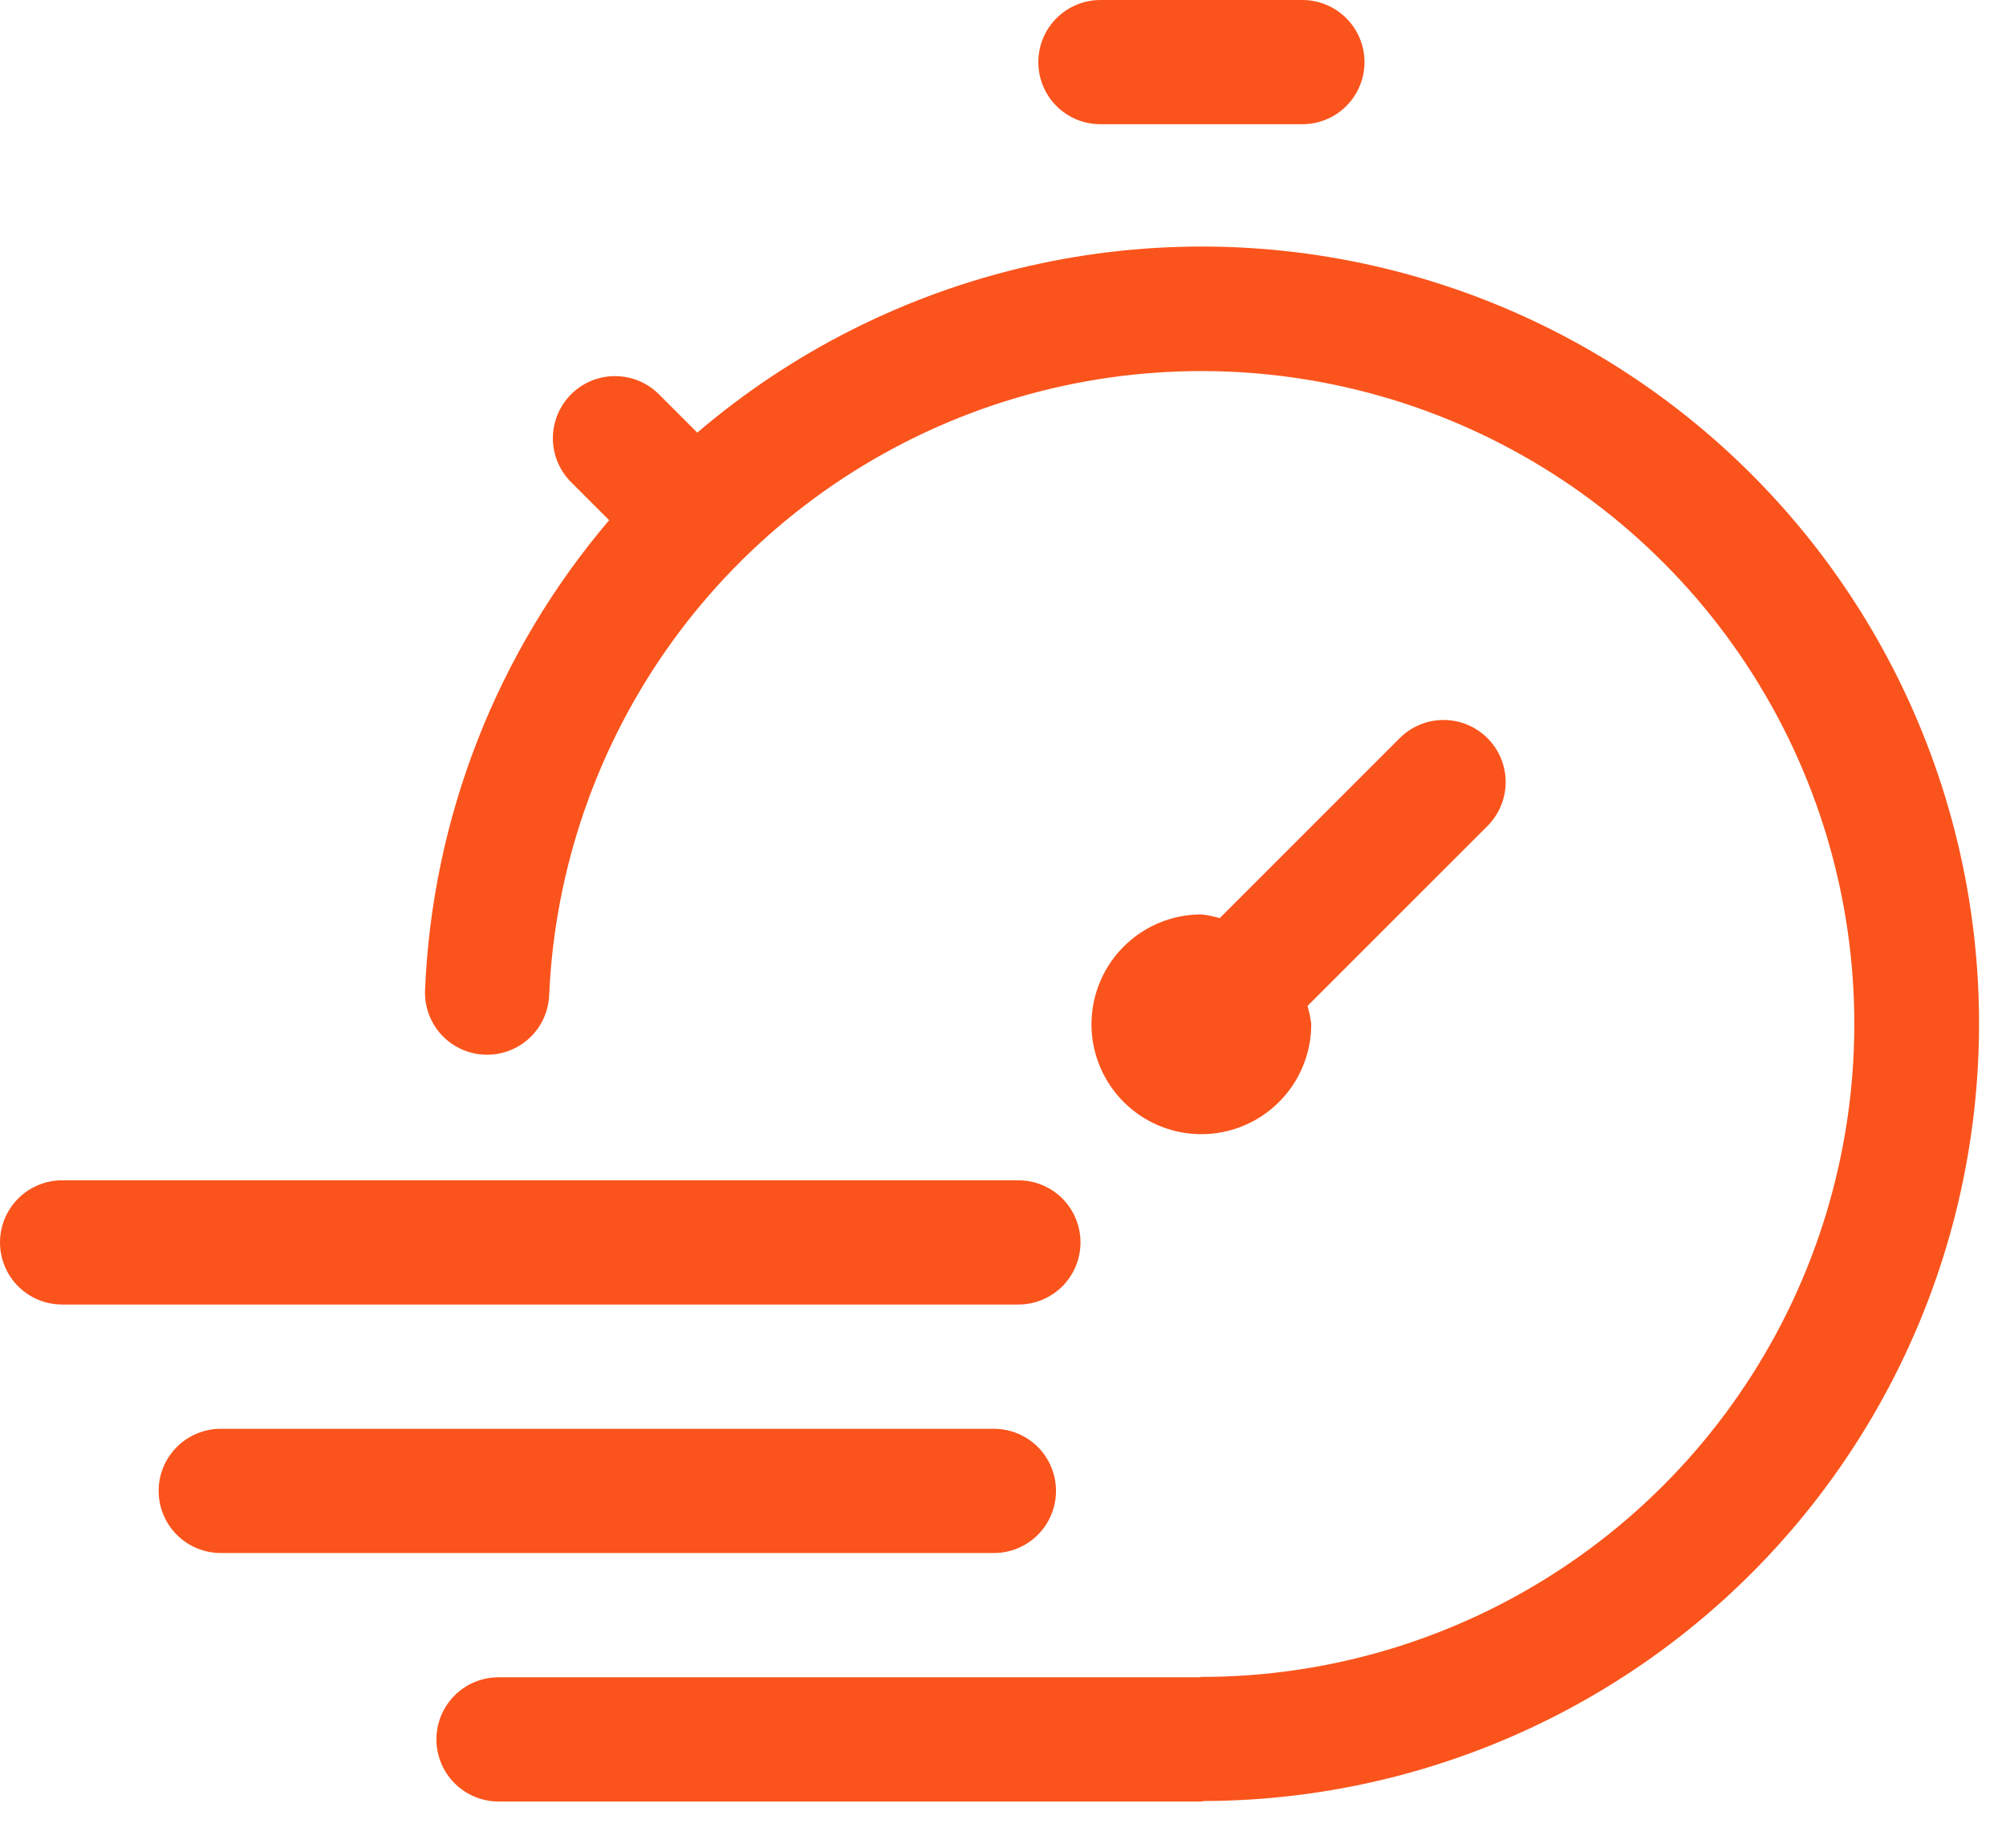 <svg preserveAspectRatio="none" width="100%" height="100%" overflow="visible" style="display: block;" viewBox="0 0 38 35" fill="none" xmlns="http://www.w3.org/2000/svg">
<g id="Group">
<path id="Vector" d="M22.803 34.116C22.787 34.116 22.774 34.125 22.758 34.125H9.444C9.132 34.125 8.832 34.001 8.612 33.78C8.391 33.56 8.267 33.26 8.267 32.948C8.267 32.636 8.391 32.337 8.612 32.116C8.832 31.895 9.132 31.772 9.444 31.772H22.724L22.758 31.765C25.181 31.765 27.552 31.053 29.574 29.717C31.597 28.382 33.182 26.481 34.134 24.252C35.085 22.023 35.361 19.563 34.926 17.179C34.491 14.794 33.365 12.59 31.689 10.84C30.012 9.09 27.858 7.871 25.494 7.335C23.13 6.799 20.661 6.97 18.393 7.825C16.126 8.681 14.159 10.184 12.738 12.147C11.318 14.111 10.505 16.449 10.402 18.87C10.384 19.179 10.246 19.468 10.017 19.675C9.788 19.883 9.486 19.991 9.178 19.978C8.869 19.965 8.578 19.832 8.367 19.606C8.156 19.38 8.043 19.08 8.051 18.771C8.184 15.492 9.412 12.353 11.539 9.854L10.833 9.148C10.72 9.039 10.631 8.909 10.569 8.766C10.507 8.622 10.475 8.468 10.473 8.311C10.472 8.155 10.502 8 10.561 7.856C10.62 7.711 10.708 7.58 10.818 7.469C10.929 7.359 11.06 7.271 11.205 7.212C11.349 7.153 11.504 7.123 11.66 7.125C11.817 7.126 11.971 7.158 12.115 7.22C12.258 7.282 12.388 7.371 12.497 7.484L13.209 8.195C15.011 6.656 17.159 5.575 19.47 5.044C21.78 4.513 24.184 4.548 26.478 5.146C28.772 5.743 30.888 6.886 32.646 8.477C34.403 10.067 35.751 12.059 36.574 14.282C37.397 16.505 37.671 18.894 37.372 21.246C37.074 23.597 36.212 25.842 34.86 27.789C33.508 29.737 31.706 31.328 29.607 32.43C27.508 33.531 25.174 34.11 22.803 34.116ZM28.178 13.983C27.957 13.762 27.658 13.638 27.346 13.638C27.034 13.638 26.735 13.762 26.514 13.983L23.105 17.392C22.991 17.358 22.875 17.334 22.758 17.321C22.346 17.321 21.944 17.443 21.601 17.672C21.259 17.901 20.992 18.226 20.835 18.606C20.677 18.986 20.636 19.405 20.716 19.809C20.797 20.212 20.995 20.583 21.286 20.874C21.577 21.165 21.948 21.363 22.352 21.444C22.756 21.524 23.174 21.483 23.554 21.325C23.934 21.168 24.259 20.901 24.488 20.559C24.717 20.216 24.839 19.814 24.839 19.402C24.826 19.285 24.802 19.169 24.768 19.055L28.178 15.646C28.398 15.425 28.522 15.126 28.522 14.814C28.522 14.502 28.398 14.203 28.178 13.983ZM20.845 2.353H24.671C24.983 2.353 25.282 2.229 25.503 2.009C25.724 1.788 25.848 1.489 25.848 1.177C25.848 0.865 25.724 0.565 25.503 0.345C25.282 0.124 24.983 0 24.671 0H20.845C20.533 0 20.234 0.124 20.013 0.345C19.793 0.565 19.669 0.865 19.669 1.177C19.669 1.489 19.793 1.788 20.013 2.009C20.234 2.229 20.533 2.353 20.845 2.353ZM20.004 28.241C20.004 27.929 19.88 27.63 19.66 27.409C19.439 27.189 19.14 27.065 18.828 27.065H4.182C3.87 27.065 3.57 27.189 3.35 27.409C3.129 27.63 3.005 27.929 3.005 28.241C3.005 28.553 3.129 28.853 3.35 29.073C3.57 29.294 3.87 29.418 4.182 29.418H18.828C19.14 29.418 19.439 29.294 19.66 29.073C19.88 28.853 20.004 28.553 20.004 28.241ZM20.468 23.535C20.468 23.222 20.344 22.923 20.124 22.702C19.903 22.482 19.604 22.358 19.292 22.358H1.177C0.865 22.358 0.565 22.482 0.345 22.702C0.124 22.923 0 23.222 0 23.535C0 23.847 0.124 24.146 0.345 24.367C0.565 24.587 0.865 24.711 1.177 24.711H19.292C19.604 24.711 19.903 24.587 20.124 24.367C20.344 24.146 20.468 23.847 20.468 23.535Z" fill="#FA541C"/>
</g>
</svg>
